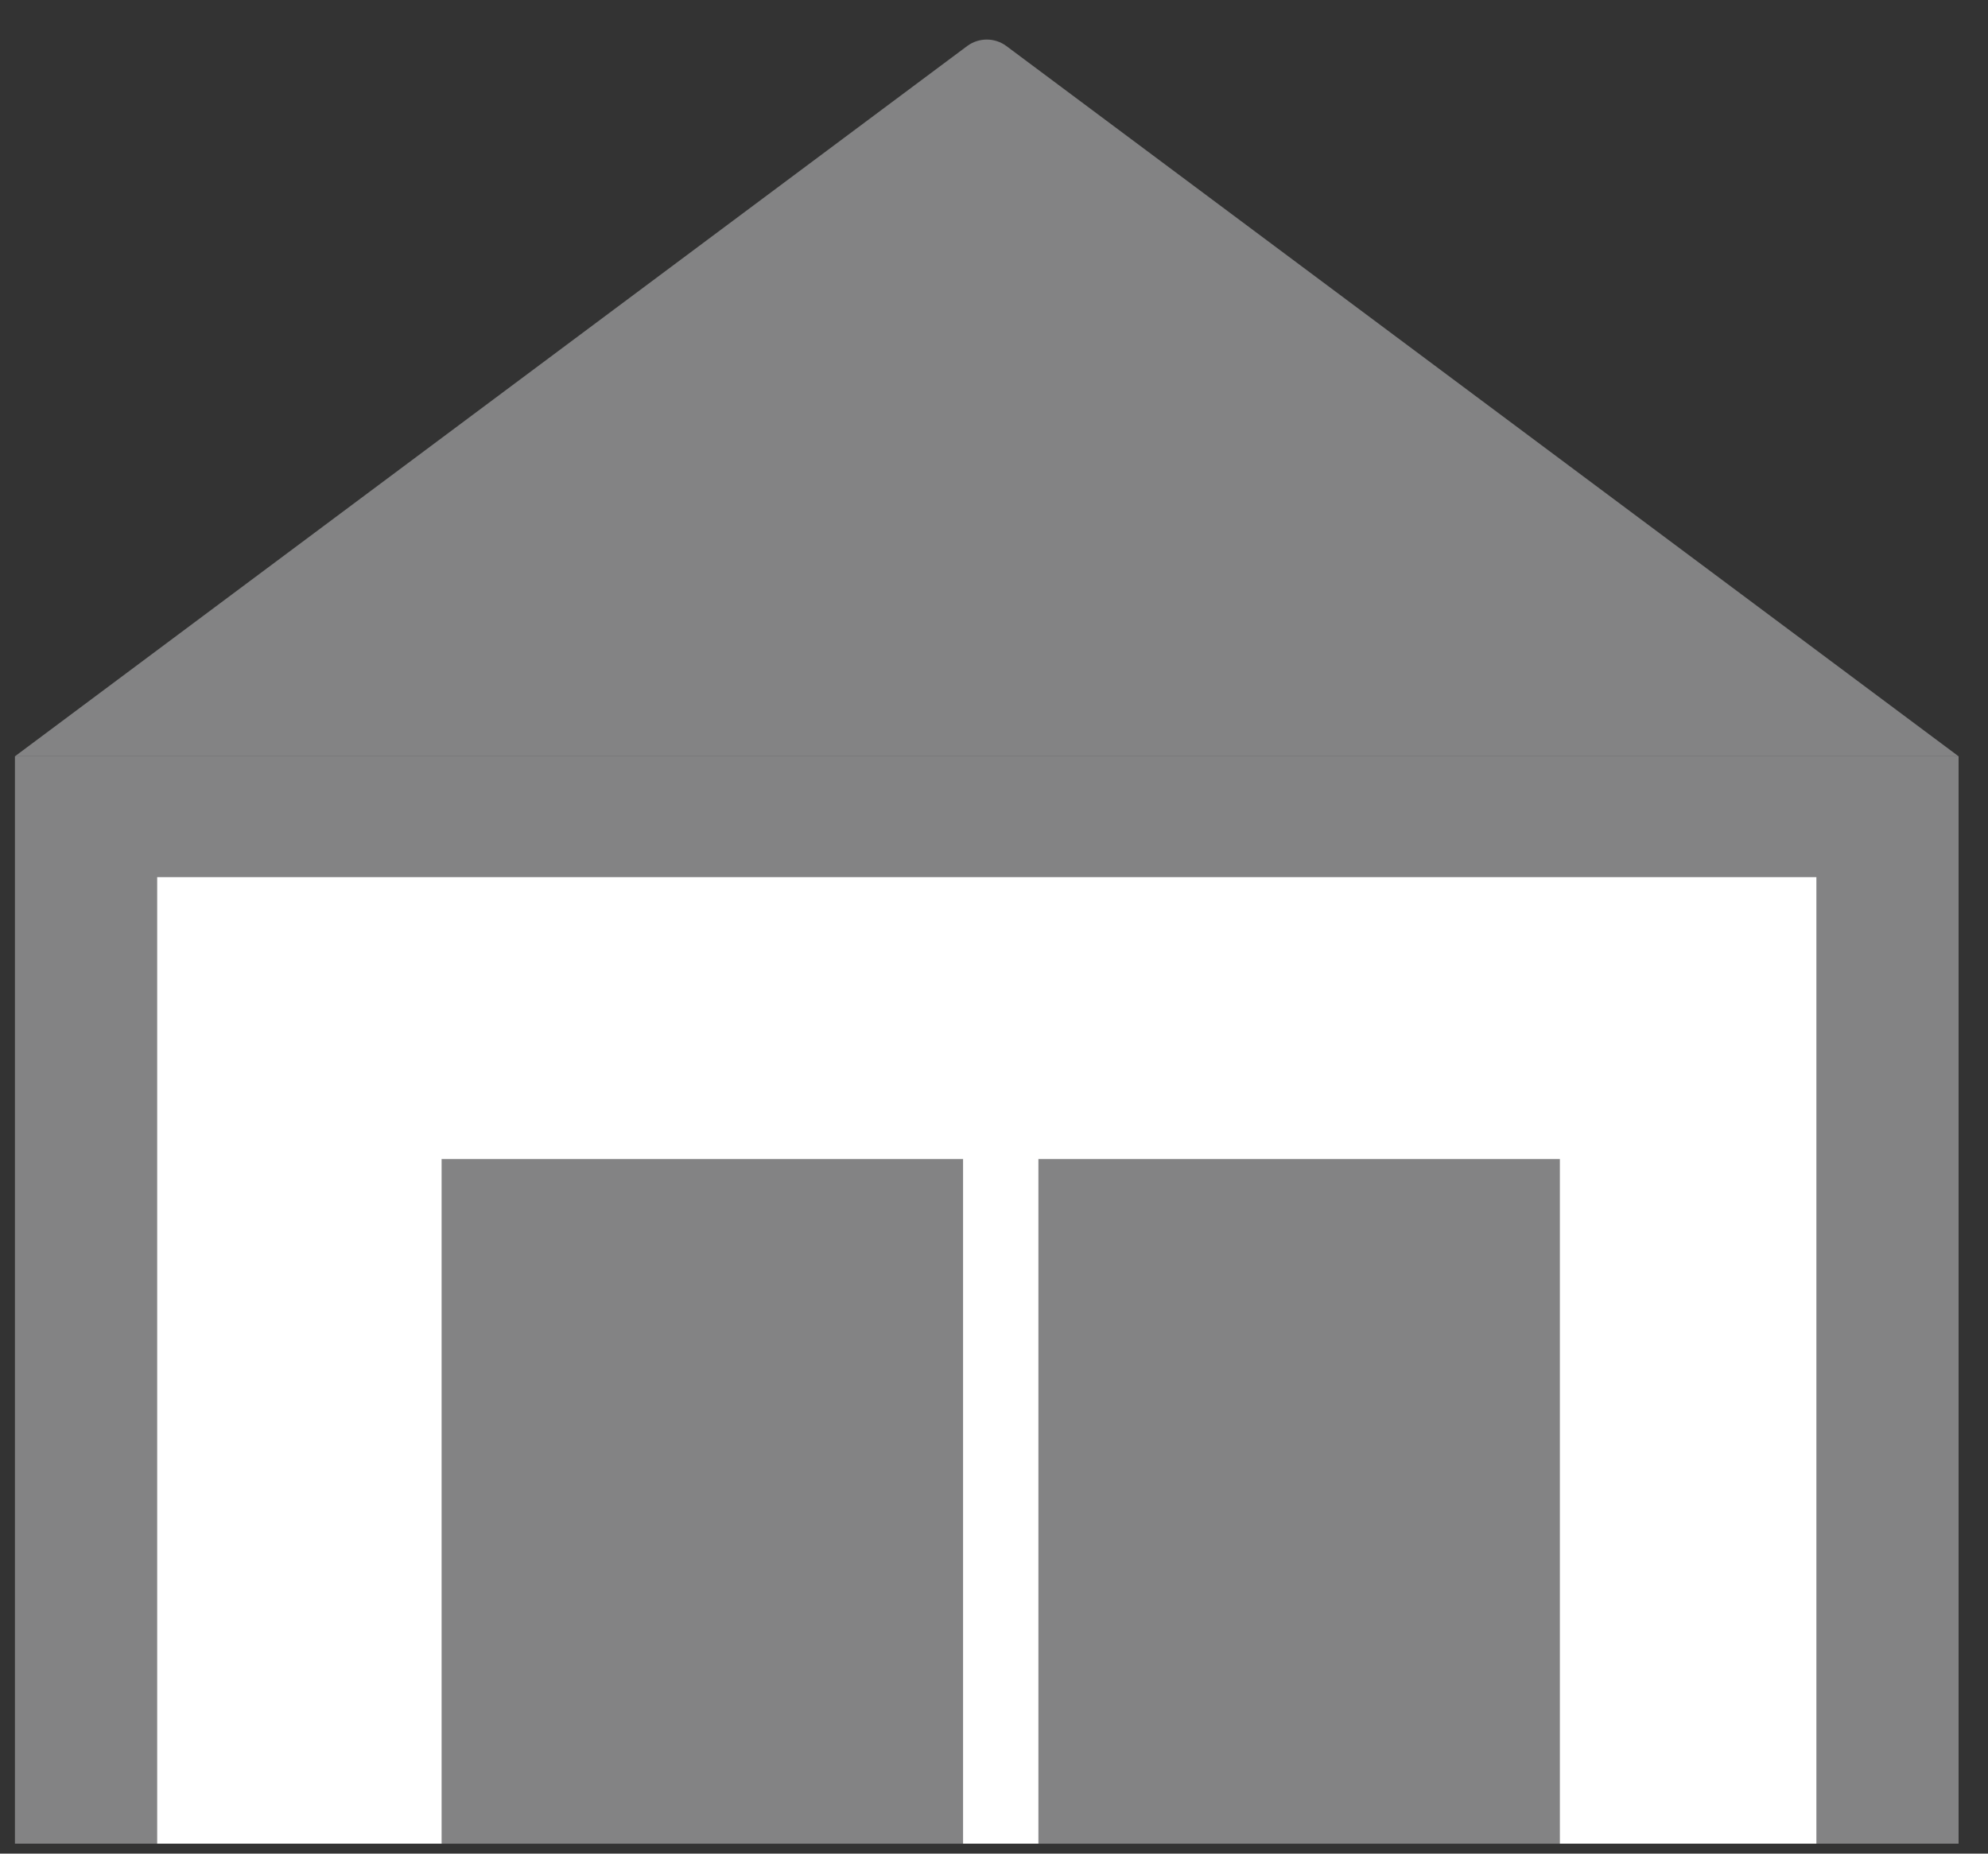 <svg width="59" height="55" viewBox="0 0 59 55" fill="none" xmlns="http://www.w3.org/2000/svg">
<rect x="0" y="0" width="59" height="55" fill="#333333" stroke="none"/>
<path d="M28.701 1.368C29.048 1.109 29.523 1.109 29.87 1.368L58.127 22.441H0.443L28.701 1.368Z" fill="#838384"/>
<rect x="0.443" y="22.441" width="57.684" height="32.264" fill="#838384"/>
<rect x="4.665" y="26.026" width="49.242" height="28.679" fill="white"/>
<rect x="13.106" y="34.391" width="15.476" height="20.314" fill="#838384"/>
<rect x="30.818" y="34.391" width="15.476" height="20.314" fill="#838384"/>
</svg>

